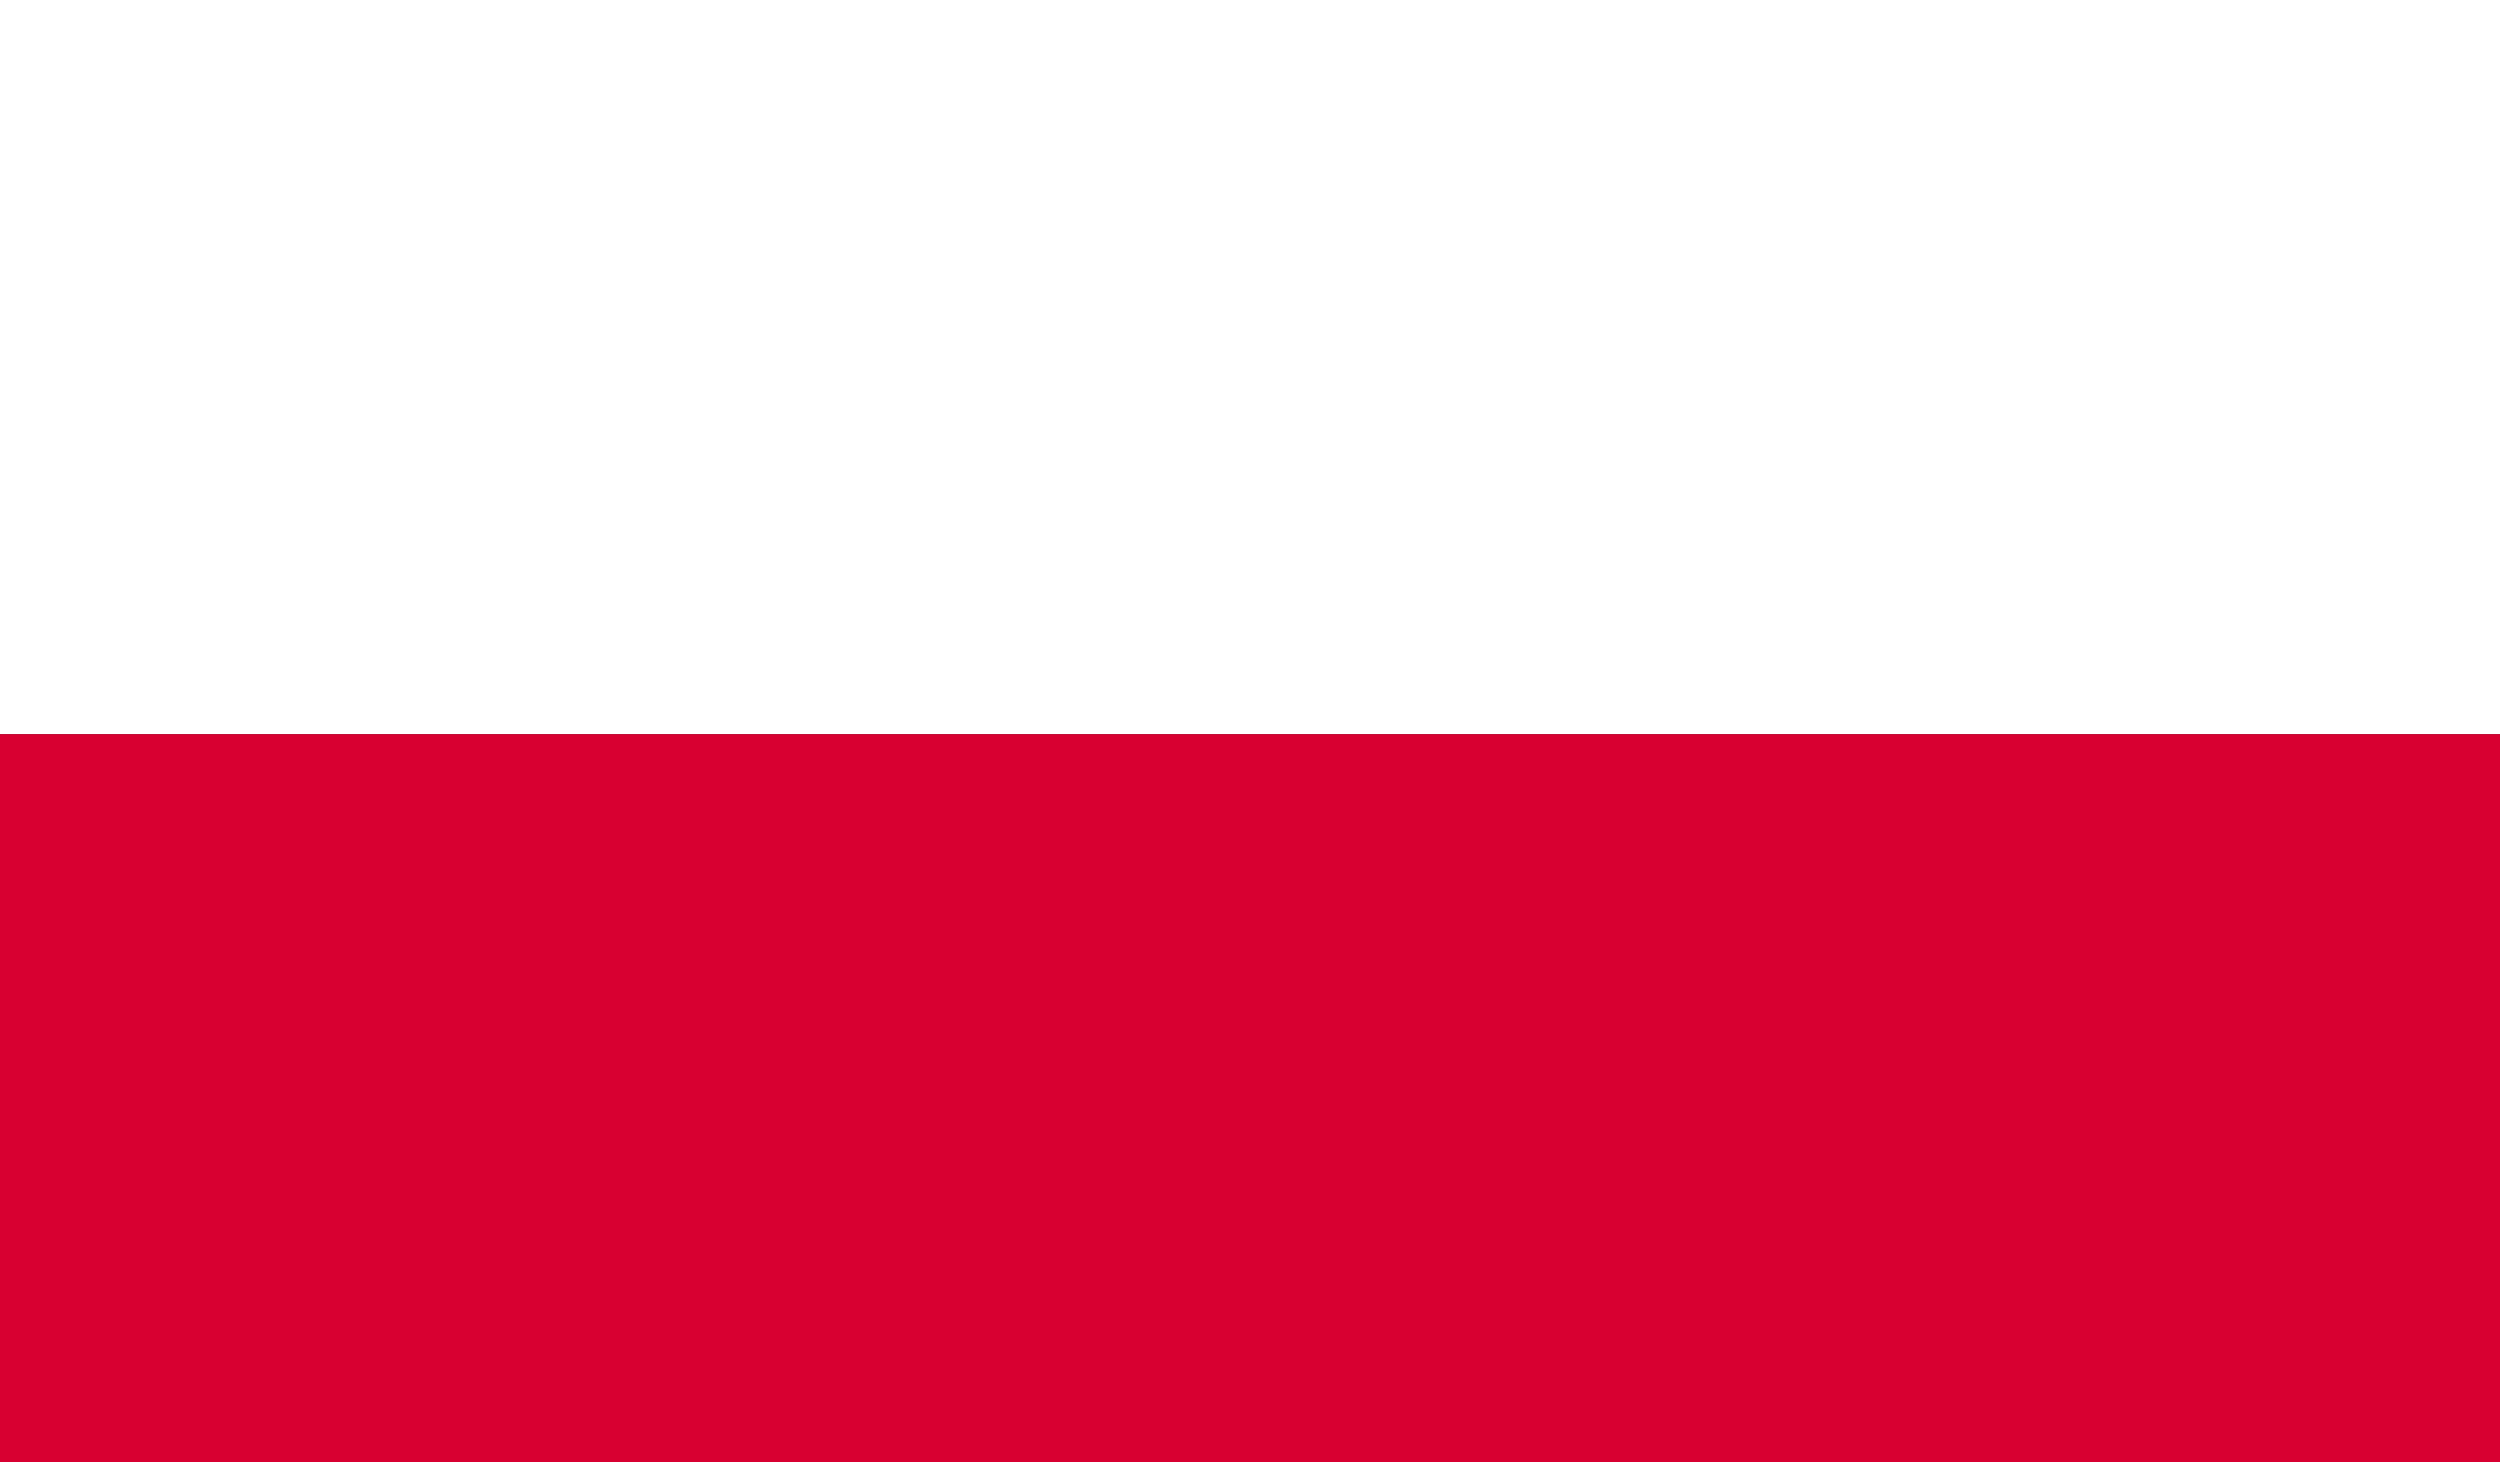 <svg xmlns="http://www.w3.org/2000/svg" xmlns:xlink="http://www.w3.org/1999/xlink" viewBox="0 0 7.9 4.62"><rect x="0" y="0" width="7.9" height="4.62" fill="#333333" stroke="none"/><defs><style>.cls-1{fill:none;}.cls-2{clip-path:url(#clip-path);}.cls-3{fill:#fff;}.cls-4{fill:#d80031;}</style><clipPath id="clip-path"><rect class="cls-1" width="7.9" height="4.62"/></clipPath></defs><title>Poland</title><g id="Layer_2" data-name="Layer 2"><g id="flag"><g class="cls-2"><rect class="cls-3" width="7.9" height="2.32"/><rect class="cls-4" y="2.32" width="7.9" height="2.3"/></g></g></g></svg>